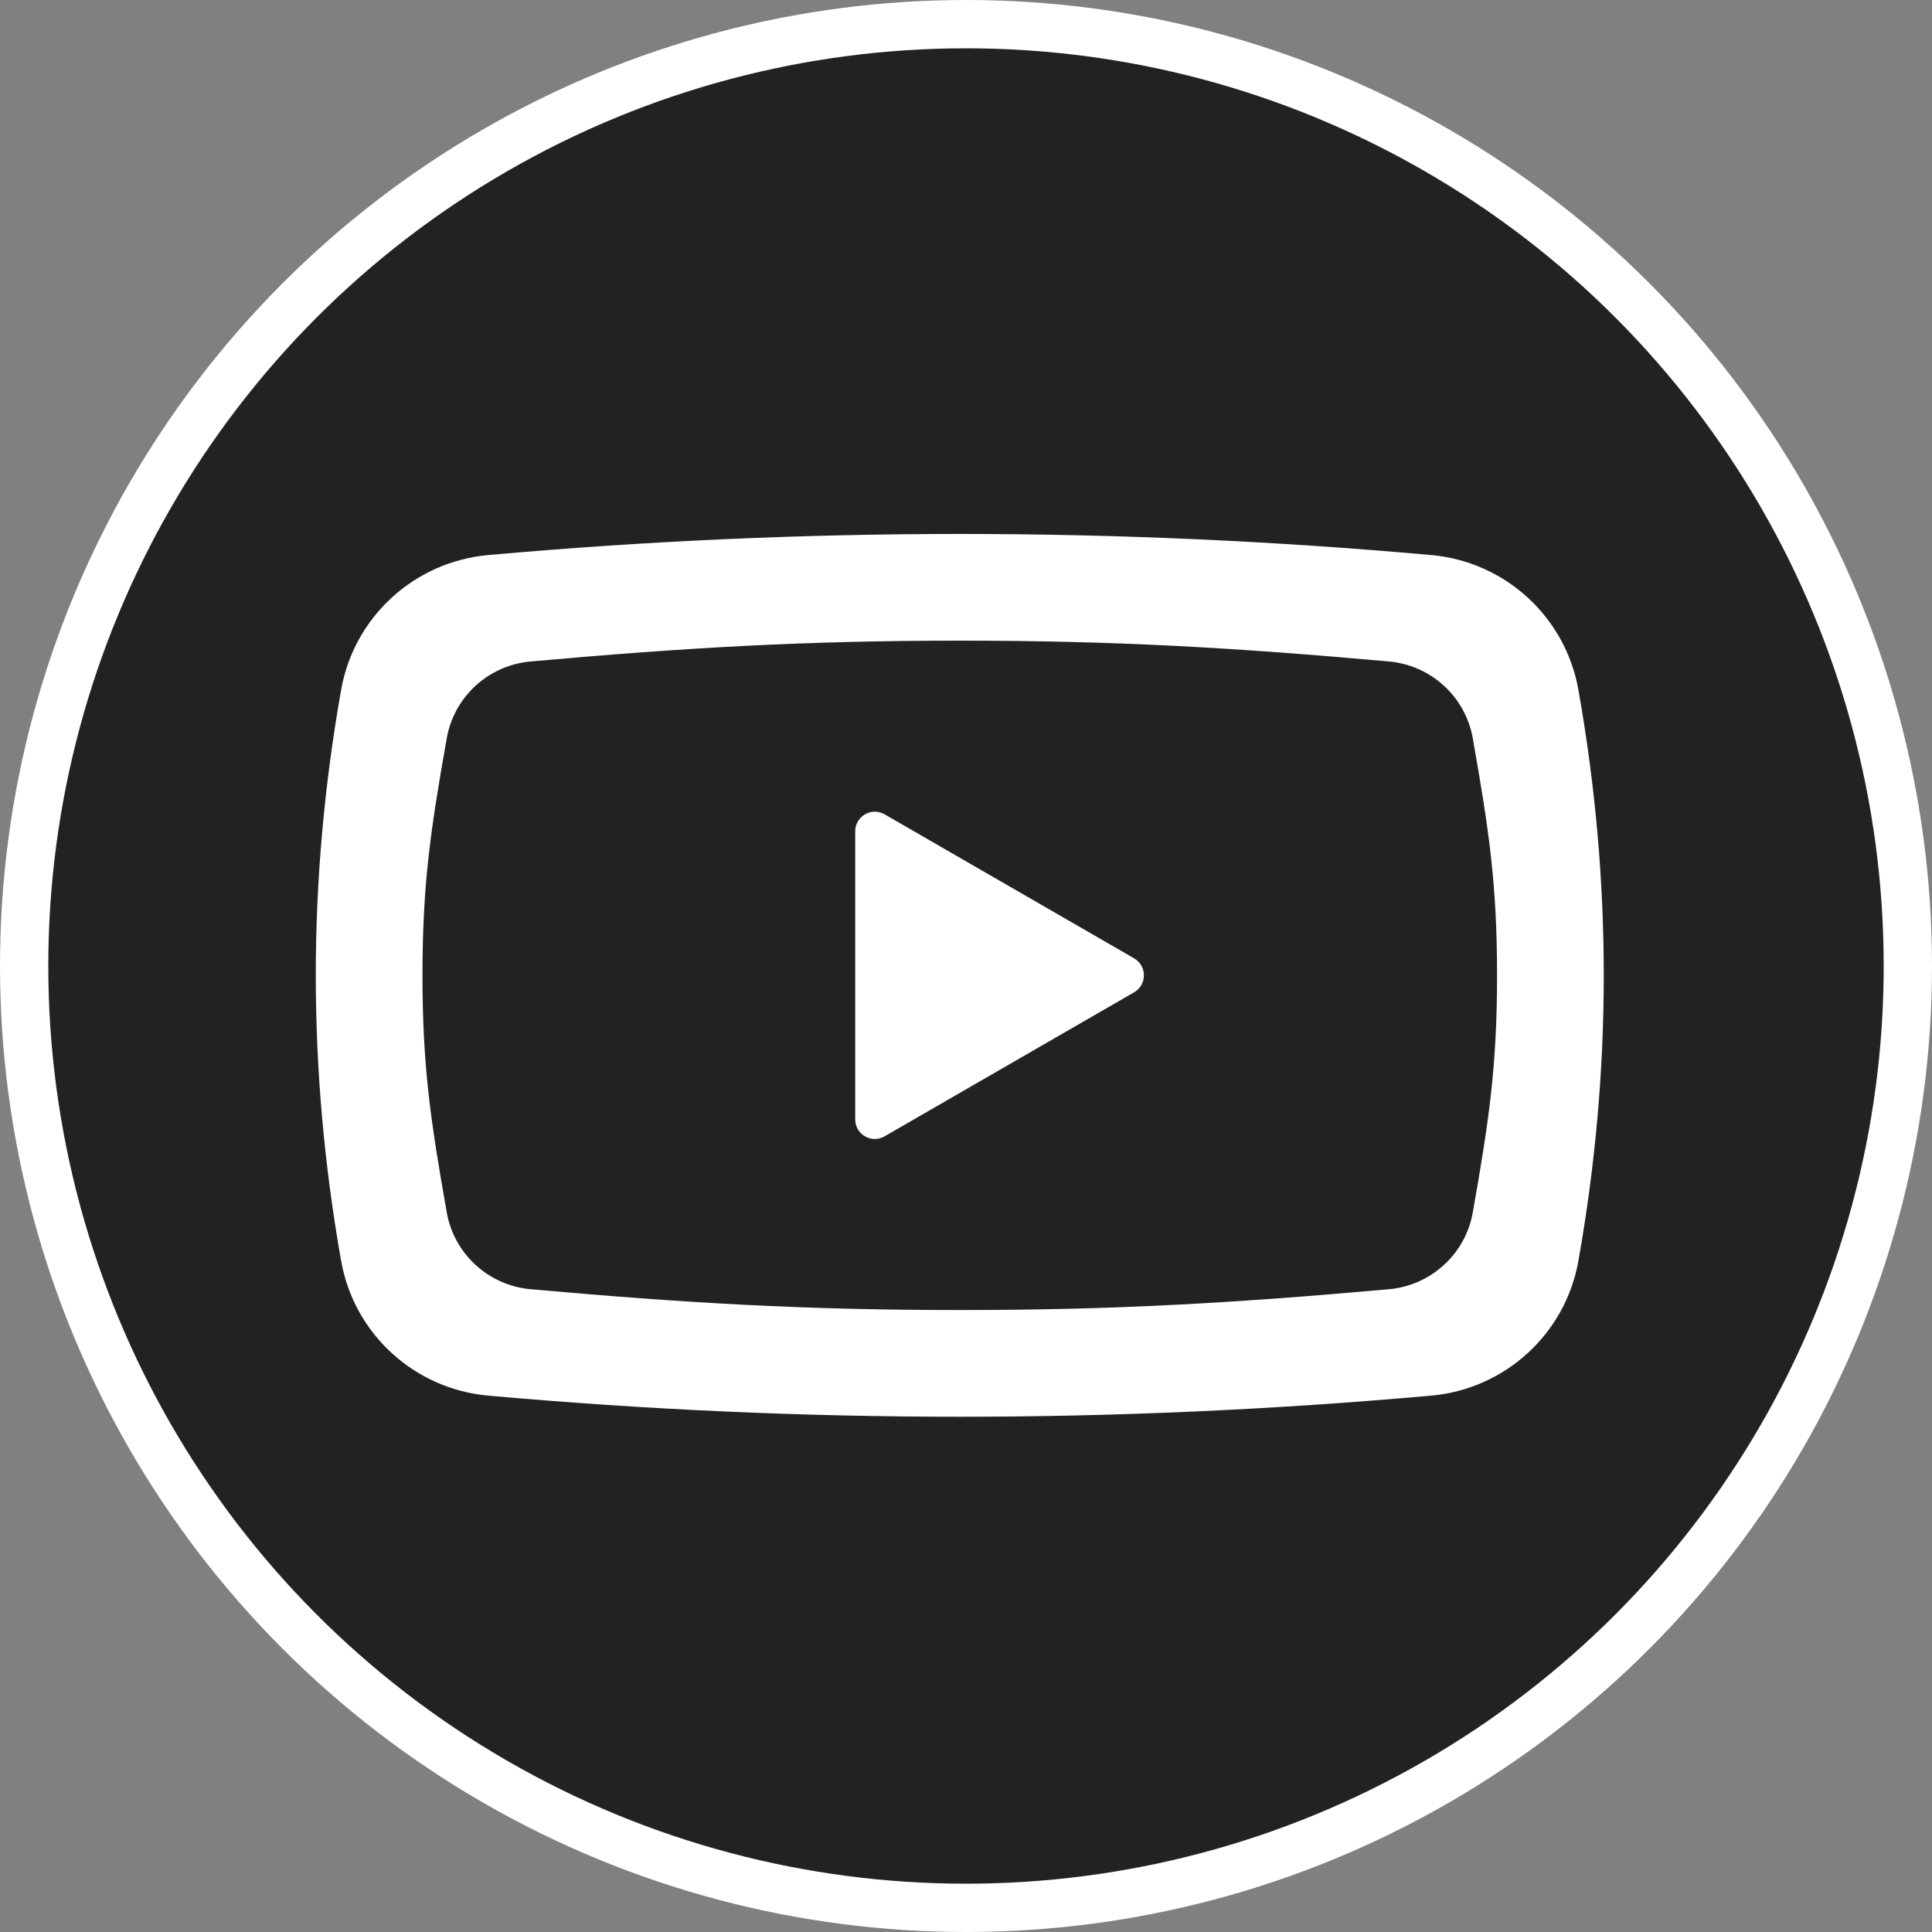 <svg width="40" height="40" viewBox="0 0 40 40" fill="none" xmlns="http://www.w3.org/2000/svg">
<rect x="0" y="0" width="40" height="40" fill="#808080" stroke="none"/>
<circle cx="20" cy="20" r="19.5" fill="#222222" stroke="white"/>
<path d="M10.109 28.895C13.363 29.186 16.617 29.332 19.871 29.332C23.108 29.332 26.346 29.187 29.584 28.899C29.598 28.898 29.611 28.897 29.625 28.896C29.628 28.896 29.631 28.896 29.633 28.895L29.601 28.532L29.601 28.529L29.633 28.895C31.16 28.758 32.41 27.618 32.679 26.106C33.029 24.129 33.204 22.161 33.204 20.193C33.204 18.226 33.029 16.258 32.679 14.281C32.41 12.769 31.16 11.628 29.633 11.492C26.38 11.2 23.127 11.055 19.873 11.055C16.618 11.055 13.363 11.2 10.109 11.492C8.582 11.628 7.331 12.768 7.063 14.281C6.713 16.257 6.538 18.225 6.538 20.193C6.538 22.161 6.713 24.129 7.063 26.106C7.331 27.619 8.582 28.759 10.109 28.895ZM8.747 20.193C8.747 18.312 8.914 17.178 9.25 15.283C9.402 14.424 10.114 13.773 10.986 13.695C14.198 13.408 16.662 13.264 19.873 13.264C23.083 13.264 25.545 13.407 28.756 13.695C29.627 13.773 30.34 14.424 30.492 15.284C30.827 17.179 30.995 18.312 30.995 20.193C30.995 22.074 30.827 23.208 30.492 25.104C30.34 25.963 29.627 26.614 28.756 26.692C25.545 26.979 23.081 27.123 19.871 27.123C16.66 27.123 14.197 26.979 10.986 26.692C10.114 26.614 9.402 25.962 9.25 25.104C8.915 23.208 8.747 22.074 8.747 20.193Z" fill="white"/>
<path d="M18.315 23.526L23.48 20.545C23.751 20.389 23.751 19.998 23.48 19.841L18.315 16.86C18.045 16.704 17.706 16.899 17.706 17.212V23.175C17.706 23.488 18.045 23.683 18.315 23.526Z" fill="white"/>
</svg>
